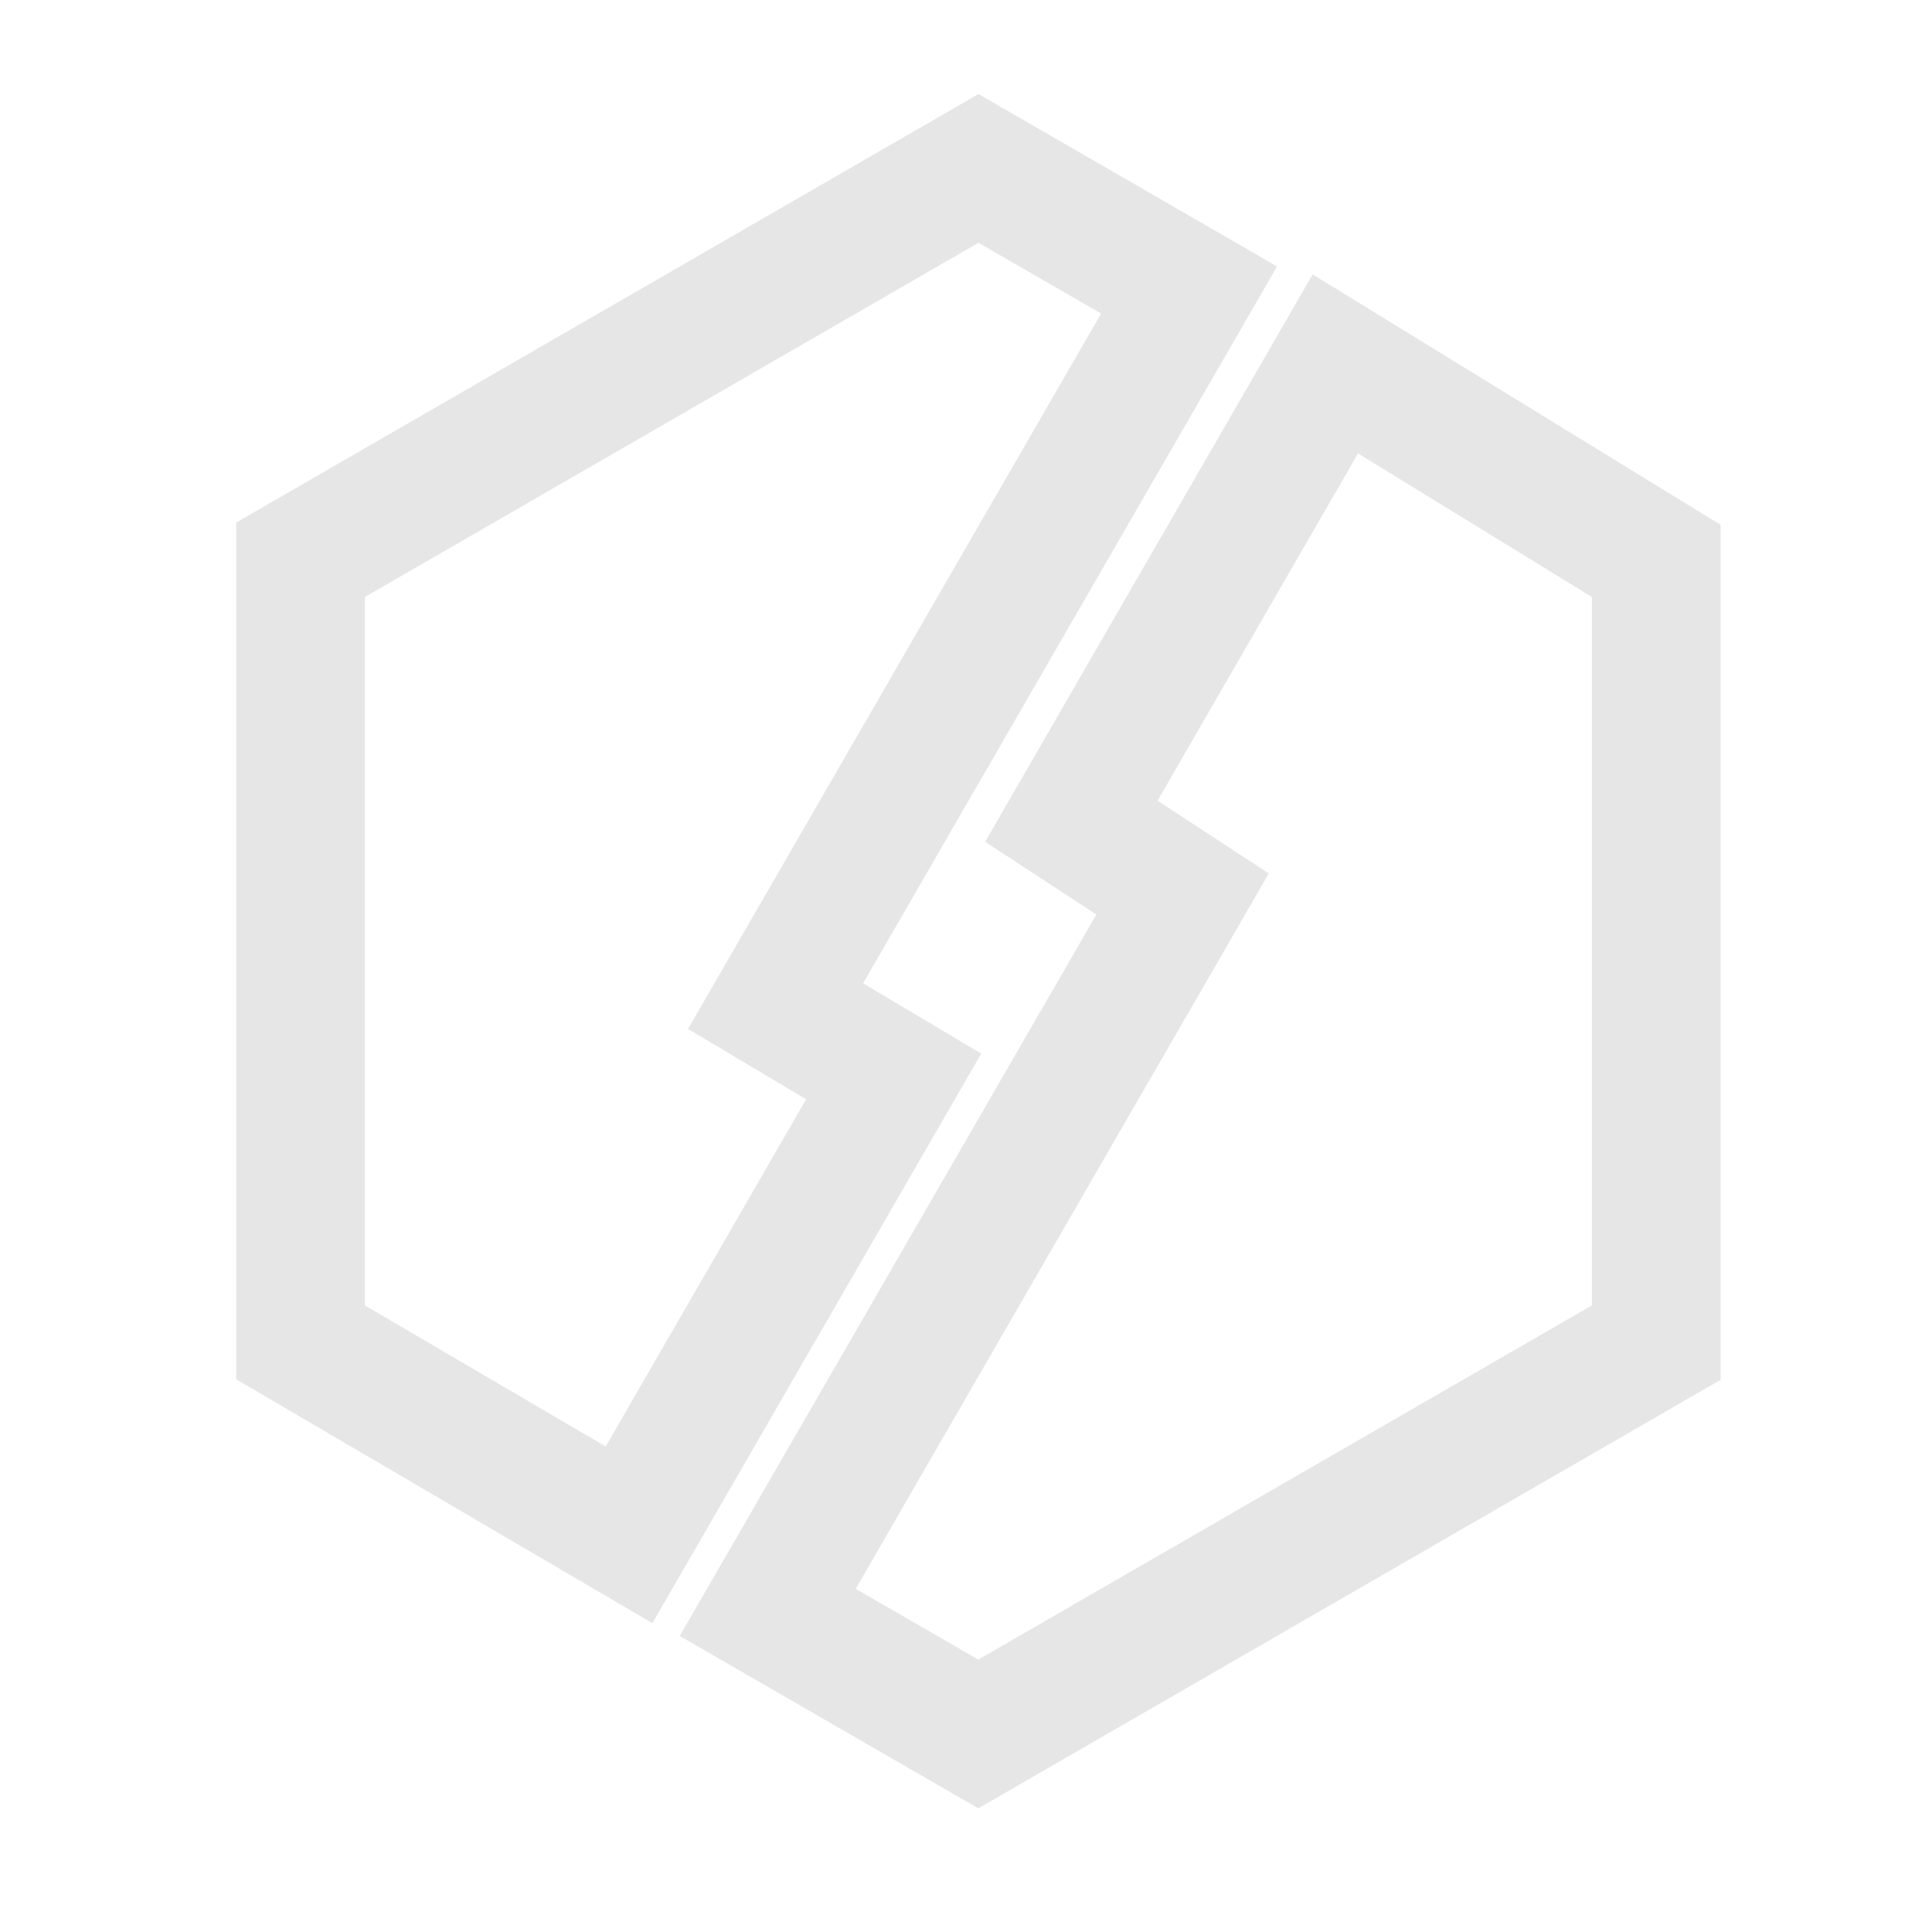 <?xml version="1.0" encoding="UTF-8"?>
<svg width="30px" height="30px" viewBox="0 0 30 30" version="1.1" xmlns="http://www.w3.org/2000/svg" xmlns:xlink="http://www.w3.org/1999/xlink">
    <title>编组 12</title>
    <g id="页面-1" stroke="none" stroke-width="1" fill="none" fill-rule="evenodd">
        <g id="首页" transform="translate(-126, -1973)">
            <g id="编组-12" transform="translate(126, 1973)">
                <g id="编组-13备份">
                    <rect id="矩形" x="0" y="0" width="30" height="30"></rect>
                    <rect id="矩形" x="2.045" y="2.045" width="25.909" height="25.909"></rect>
                </g>
                <g id="Icon-header-19" transform="translate(5.667, 3.77)" fill-rule="nonzero" stroke="#E6E6E6" stroke-width="2">
                    <g id="编组">
                        <path d="M9.527,-1.155 L12.797,0.733 L6.376,11.853 L8.21,12.945 L4.101,20.063 L-1,17.074 L-1,4.922 L9.527,-1.155 Z" id="路径"></path>
                        <path d="M15.068,1.881 L20.051,4.94 L20.051,17.078 L9.524,23.155 L6.254,21.267 L12.696,10.112 L10.969,8.982 L15.068,1.881 Z" id="路径"></path>
                    </g>
                </g>
            </g>
        </g>
    </g>
</svg>